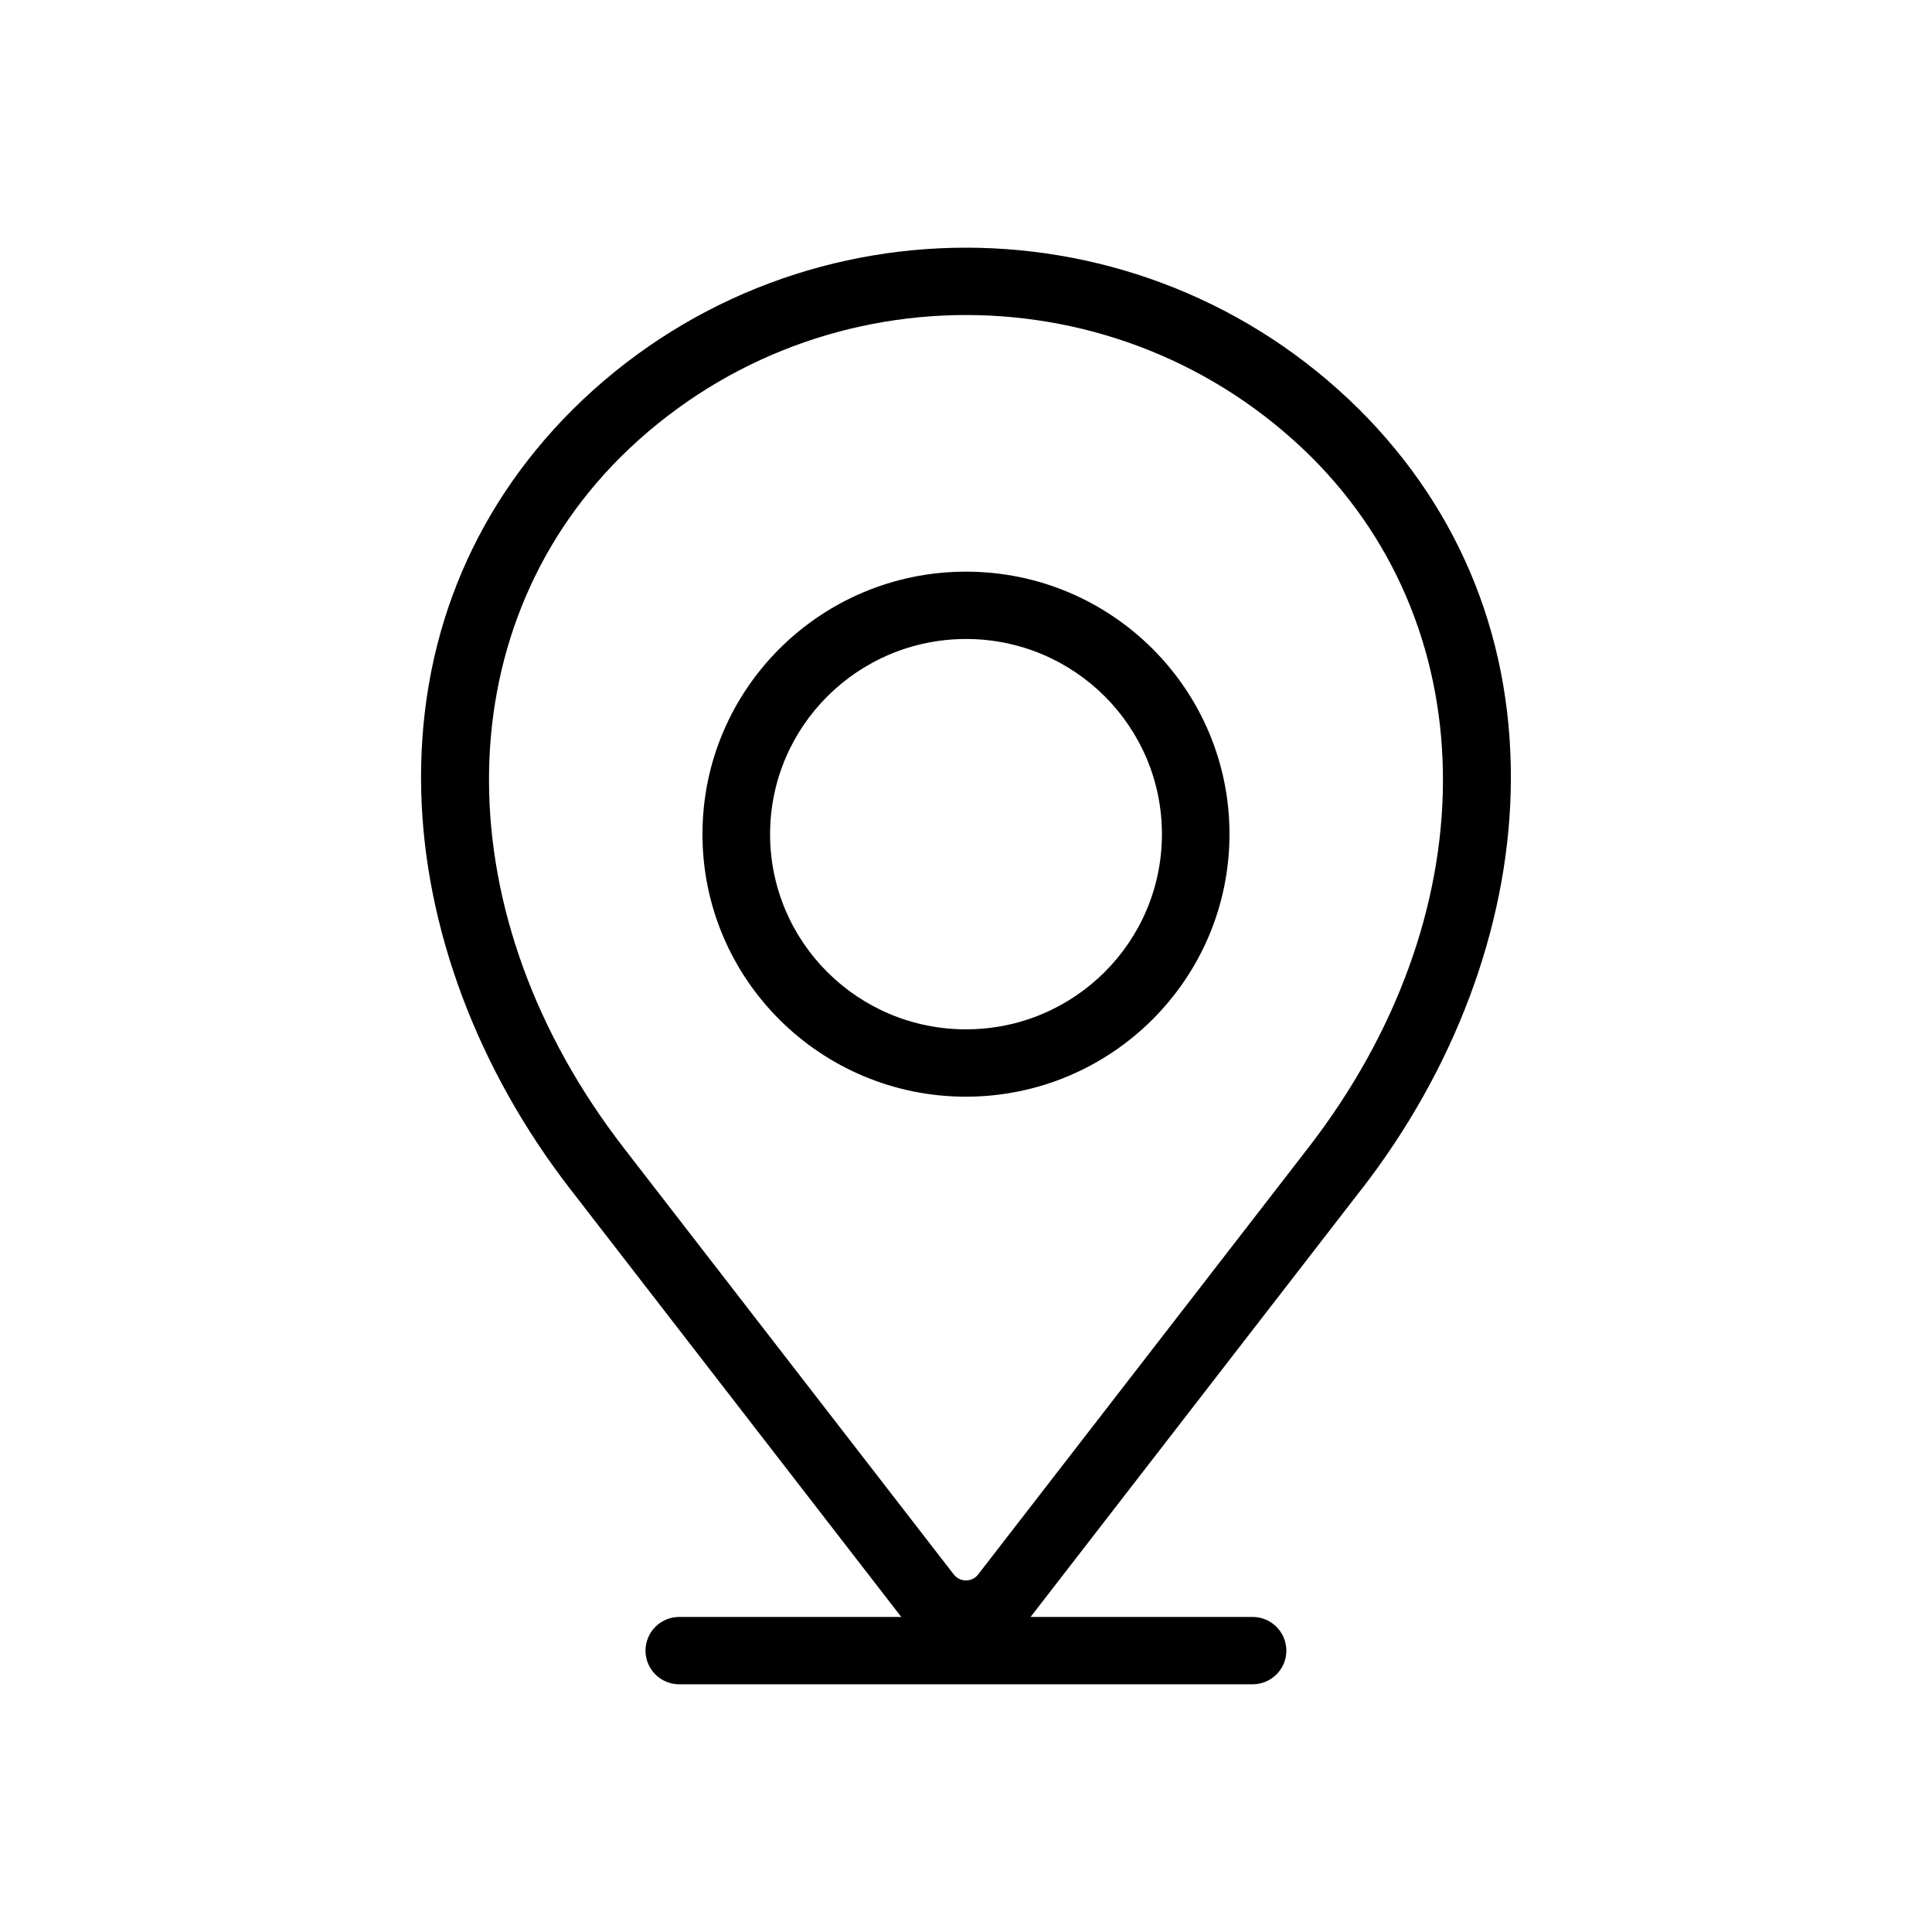 <?xml version="1.0" encoding="UTF-8" standalone="no"?>
<svg
   width="54"
   height="54"
   viewBox="0 0 54 54"
   fill="none"
   version="1.1"
   id="svg11"
   sodipodi:docname="location2.svg"
   inkscape:version="1.2 (dc2aeda, 2022-05-15)"
   xmlns:inkscape="http://www.inkscape.org/namespaces/inkscape"
   xmlns:sodipodi="http://sodipodi.sourceforge.net/DTD/sodipodi-0.dtd"
   xmlns="http://www.w3.org/2000/svg"
   xmlns:svg="http://www.w3.org/2000/svg">
  <sodipodi:namedview
     id="namedview13"
     pagecolor="#505050"
     bordercolor="#eeeeee"
     borderopacity="1"
     inkscape:showpageshadow="0"
     inkscape:pageopacity="0"
     inkscape:pagecheckerboard="0"
     inkscape:deskcolor="#505050"
     showgrid="false"
     inkscape:current-layer="svg11" />
  <g
     clip-path="url(#clip0_230_110)"
     id="g4"
     style="fill-opacity:1;fill:#000000">
    <path
       fill-rule="evenodd"
       clip-rule="evenodd"
       d="M17.432 32.081C12.443 25.633 12.41 17.691 17.352 12.768C22.69 7.484 31.309 7.484 36.647 12.768C41.589 17.691 41.556 25.633 36.567 32.081L27.341 44.005C27.197 44.194 26.926 44.229 26.737 44.085C26.707 44.062 26.68 44.035 26.657 44.005L17.431 32.081H17.432ZM38.064 33.23C40.645 29.893 42.123 25.959 42.224 22.15C42.334 18.015 40.868 14.311 37.983 11.437C31.907 5.418 22.092 5.418 16.016 11.437C13.131 14.311 11.665 18.015 11.774 22.15C11.876 25.959 13.354 29.893 15.935 33.23L25.16 45.154C25.171 45.169 25.182 45.181 25.192 45.194H18.987C18.465 45.194 18.042 45.616 18.042 46.136C18.042 46.656 18.465 47.077 18.987 47.077H35.009C35.531 47.077 35.954 46.656 35.954 46.136C35.954 45.616 35.531 45.194 35.009 45.194H28.804C28.815 45.181 28.826 45.169 28.836 45.154L38.062 33.23H38.064ZM21.524 23.316C21.524 26.329 23.976 28.771 27 28.77C30.025 28.77 32.477 26.327 32.476 23.314C32.476 20.301 30.023 17.859 27 17.86C23.977 17.863 21.526 20.303 21.524 23.316ZM34.365 23.316C34.365 19.264 31.067 15.978 27 15.978C22.932 15.978 19.634 19.264 19.634 23.316C19.634 27.368 22.932 30.653 27 30.653C31.066 30.649 34.361 27.366 34.365 23.316Z"
       fill="#193029"
       id="path2"
       style="fill-opacity:1;fill:#000000" />
  </g>
  <defs
     id="defs9">
    <clipPath
       id="clip0_230_110">
      <rect
         width="40.154"
         height="40.154"
         fill="white"
         transform="translate(6.923 6.923)"
         id="rect6" />
    </clipPath>
  </defs>
</svg>
